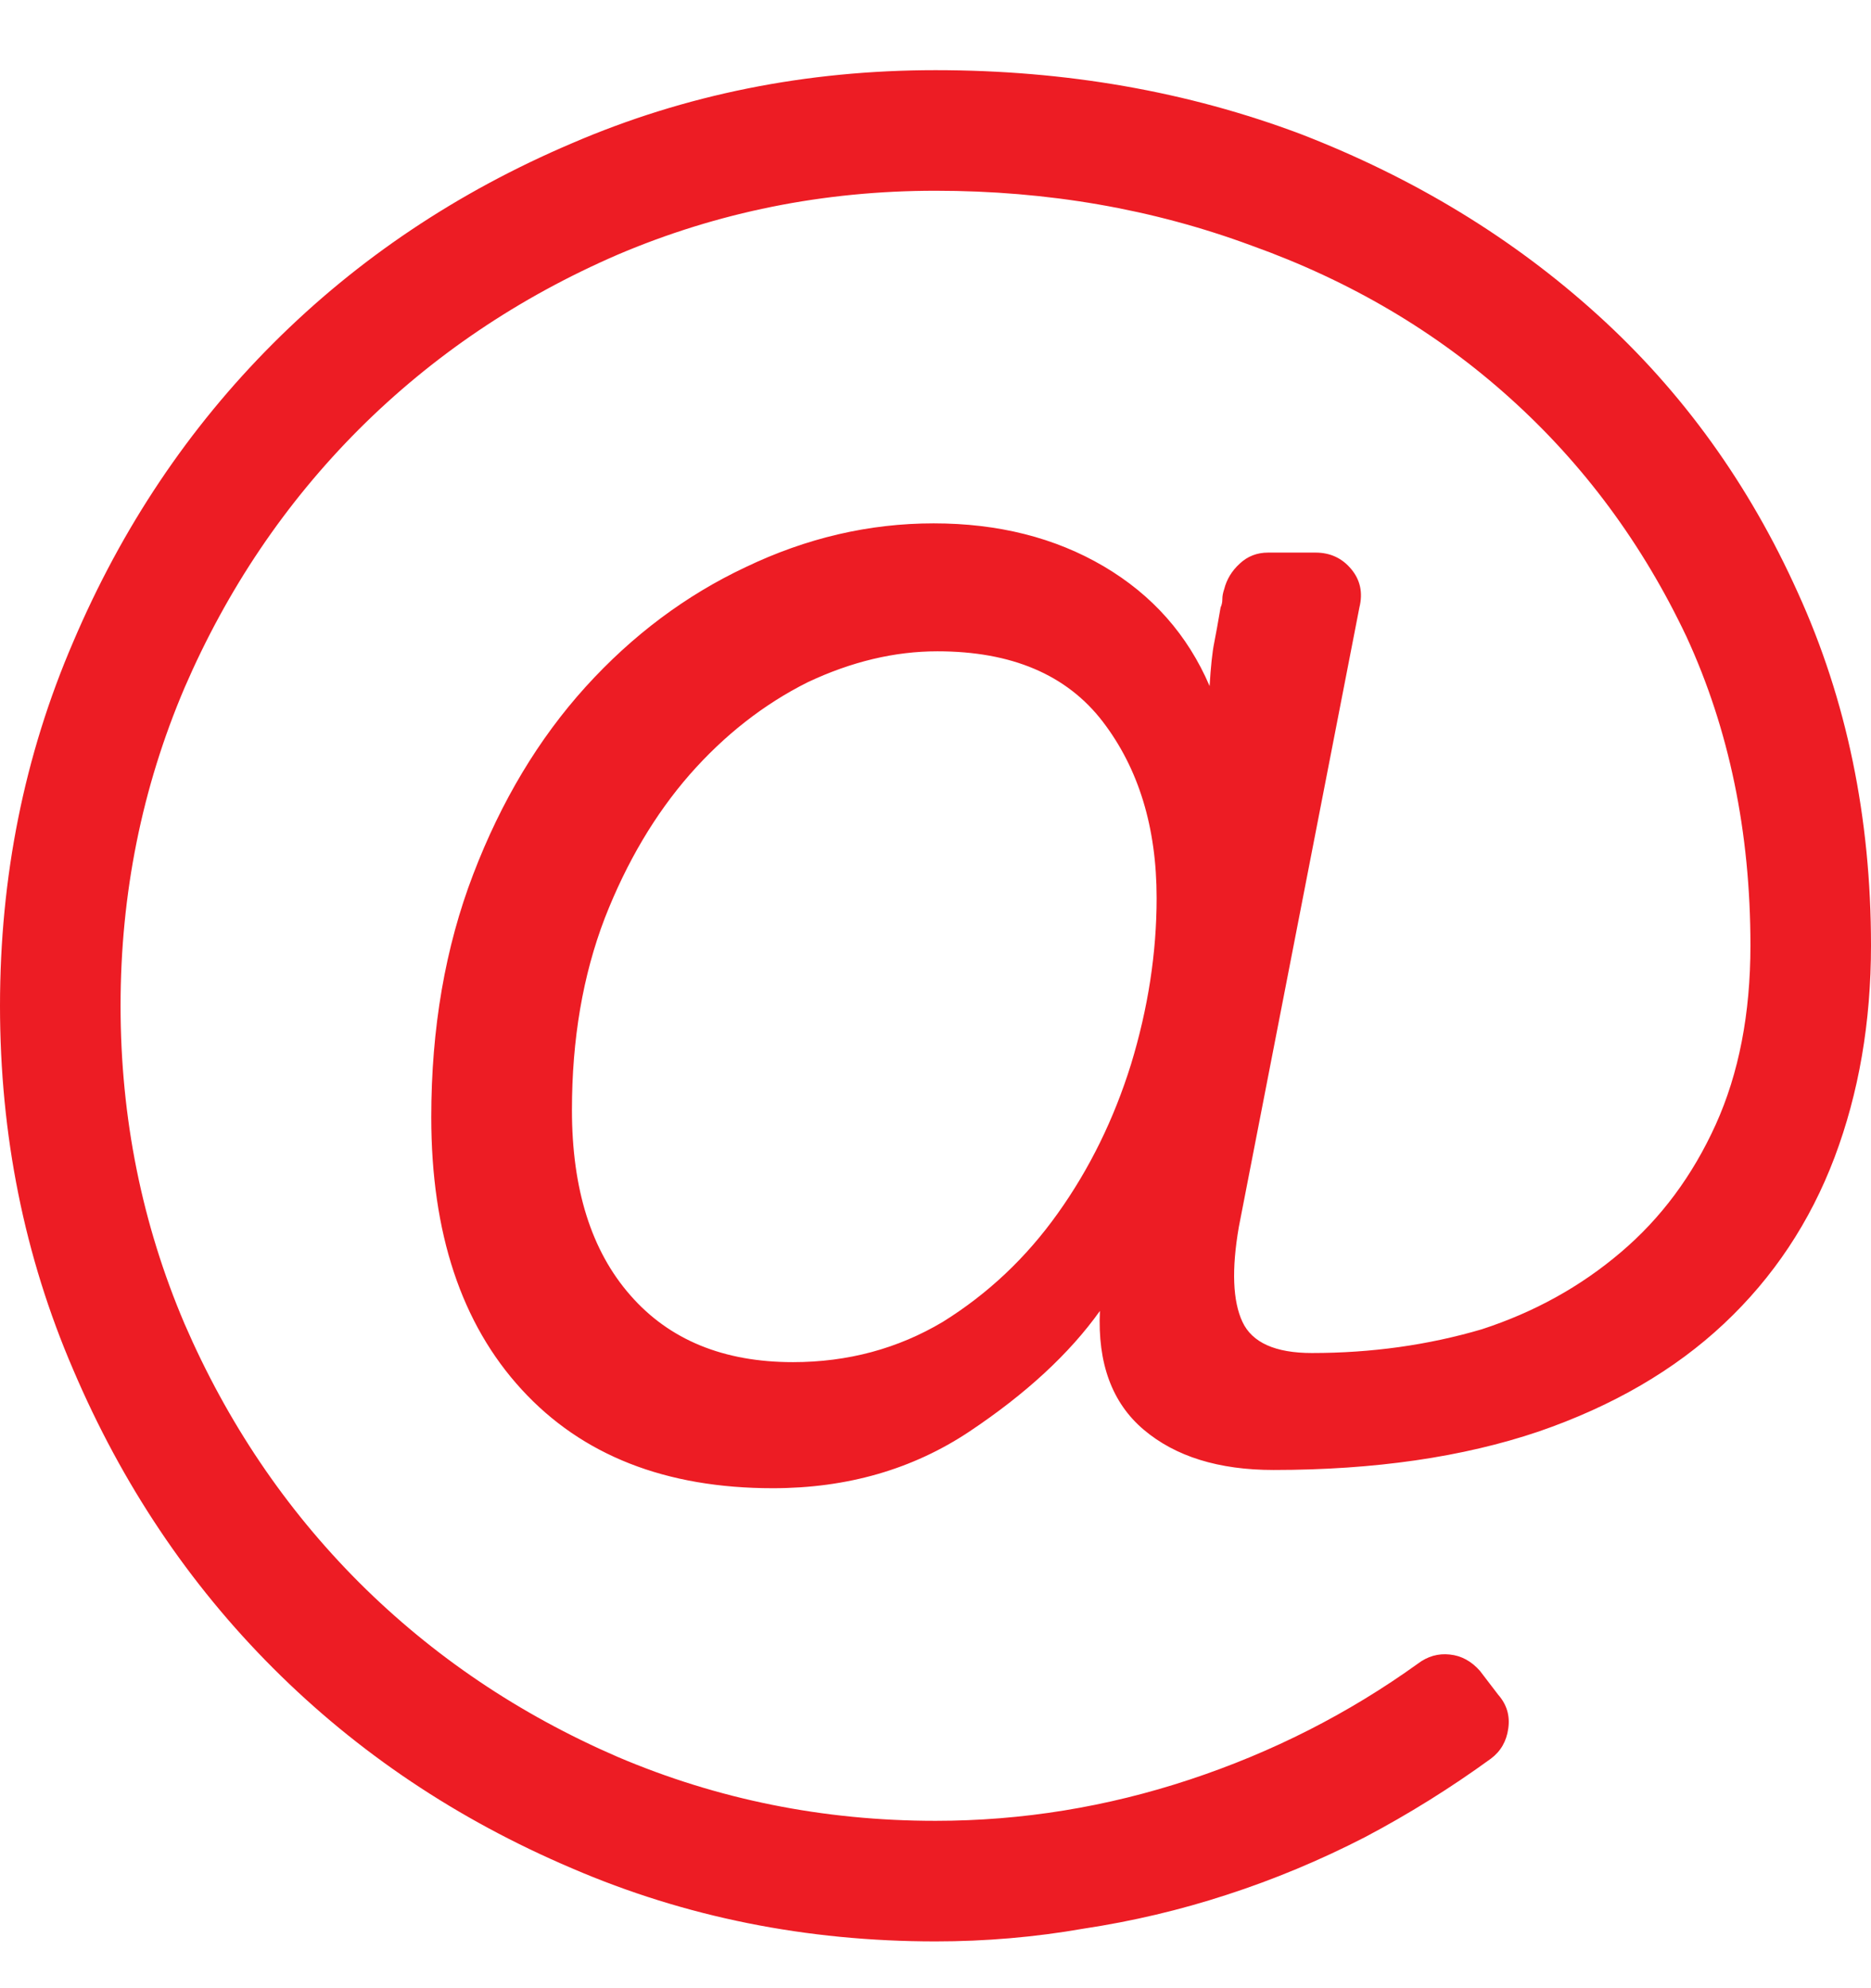 <svg width="16" height="17" viewBox="0 0 16 17" fill="none" xmlns="http://www.w3.org/2000/svg">
<g clip-path="url(#clip0_10_247)">
<path d="M0 8.6C0 7.496 0.208 6.459 0.625 5.491C1.042 4.511 1.612 3.66 2.336 2.936C3.06 2.212 3.911 1.642 4.891 1.225C5.859 0.808 6.896 0.6 8 0.6C9.115 0.6 10.156 0.782 11.125 1.147C12.094 1.522 12.94 2.037 13.664 2.694C14.388 3.35 14.958 4.142 15.375 5.069C15.792 5.985 16 6.991 16 8.084C16 8.741 15.896 9.345 15.688 9.897C15.479 10.449 15.164 10.923 14.742 11.319C14.32 11.715 13.792 12.022 13.156 12.241C12.51 12.459 11.755 12.569 10.891 12.569C10.422 12.569 10.052 12.454 9.781 12.225C9.51 11.996 9.385 11.657 9.406 11.209C9.146 11.574 8.773 11.918 8.289 12.241C7.805 12.563 7.245 12.725 6.609 12.725C5.693 12.725 4.977 12.444 4.461 11.881C3.945 11.319 3.688 10.543 3.688 9.553C3.688 8.793 3.807 8.1 4.047 7.475C4.286 6.85 4.607 6.316 5.008 5.873C5.409 5.431 5.865 5.09 6.375 4.85C6.896 4.6 7.432 4.475 7.984 4.475C8.536 4.475 9.021 4.597 9.438 4.842C9.854 5.087 10.156 5.428 10.344 5.866C10.354 5.699 10.367 5.577 10.383 5.498C10.398 5.42 10.417 5.319 10.438 5.194C10.448 5.173 10.453 5.149 10.453 5.123C10.453 5.097 10.458 5.069 10.469 5.037C10.49 4.954 10.534 4.881 10.602 4.819C10.669 4.756 10.75 4.725 10.844 4.725H11.25C11.375 4.725 11.477 4.772 11.555 4.866C11.633 4.959 11.656 5.069 11.625 5.194L10.594 10.491C10.531 10.855 10.542 11.126 10.625 11.303C10.708 11.48 10.906 11.569 11.219 11.569C11.729 11.569 12.213 11.501 12.672 11.366C13.12 11.22 13.516 11.001 13.859 10.709C14.203 10.418 14.474 10.053 14.672 9.616C14.87 9.178 14.969 8.668 14.969 8.084C14.969 7.116 14.787 6.235 14.422 5.444C14.047 4.652 13.544 3.972 12.914 3.405C12.284 2.837 11.547 2.402 10.703 2.1C9.859 1.787 8.958 1.631 8 1.631C7.042 1.631 6.135 1.814 5.281 2.178C4.438 2.543 3.701 3.04 3.07 3.67C2.44 4.301 1.943 5.037 1.578 5.881C1.214 6.735 1.031 7.642 1.031 8.6C1.031 9.558 1.214 10.465 1.578 11.319C1.943 12.162 2.44 12.899 3.07 13.53C3.701 14.16 4.438 14.657 5.281 15.022C6.135 15.386 7.042 15.569 8 15.569C8.74 15.569 9.464 15.451 10.172 15.217C10.88 14.983 11.531 14.652 12.125 14.225C12.208 14.162 12.3 14.136 12.398 14.147C12.497 14.157 12.583 14.204 12.656 14.287L12.812 14.491C12.885 14.574 12.914 14.67 12.898 14.78C12.883 14.889 12.833 14.975 12.75 15.037C12.406 15.287 12.047 15.511 11.672 15.709C11.287 15.907 10.893 16.071 10.492 16.201C10.091 16.332 9.682 16.428 9.266 16.491C8.849 16.564 8.427 16.6 8 16.6C6.896 16.6 5.859 16.392 4.891 15.975C3.911 15.558 3.06 14.988 2.336 14.264C1.612 13.54 1.042 12.688 0.625 11.709C0.208 10.741 0 9.704 0 8.6ZM4.891 9.491C4.891 10.168 5.057 10.696 5.391 11.076C5.724 11.457 6.188 11.647 6.781 11.647C7.25 11.647 7.677 11.532 8.062 11.303C8.448 11.063 8.776 10.754 9.047 10.373C9.318 9.993 9.526 9.569 9.672 9.1C9.818 8.621 9.891 8.147 9.891 7.678C9.891 7.074 9.737 6.571 9.43 6.17C9.122 5.769 8.651 5.569 8.016 5.569C7.651 5.569 7.281 5.657 6.906 5.834C6.531 6.022 6.195 6.285 5.898 6.623C5.602 6.962 5.359 7.371 5.172 7.85C4.984 8.34 4.891 8.886 4.891 9.491Z" fill="#ED1C24"/>
</g>
<defs>
<clipPath id="clip0_10_247">
<rect width="16" height="16" fill="white" transform="matrix(1 0 0 -1 0 16.6)"/>
</clipPath>
</defs>
</svg>
